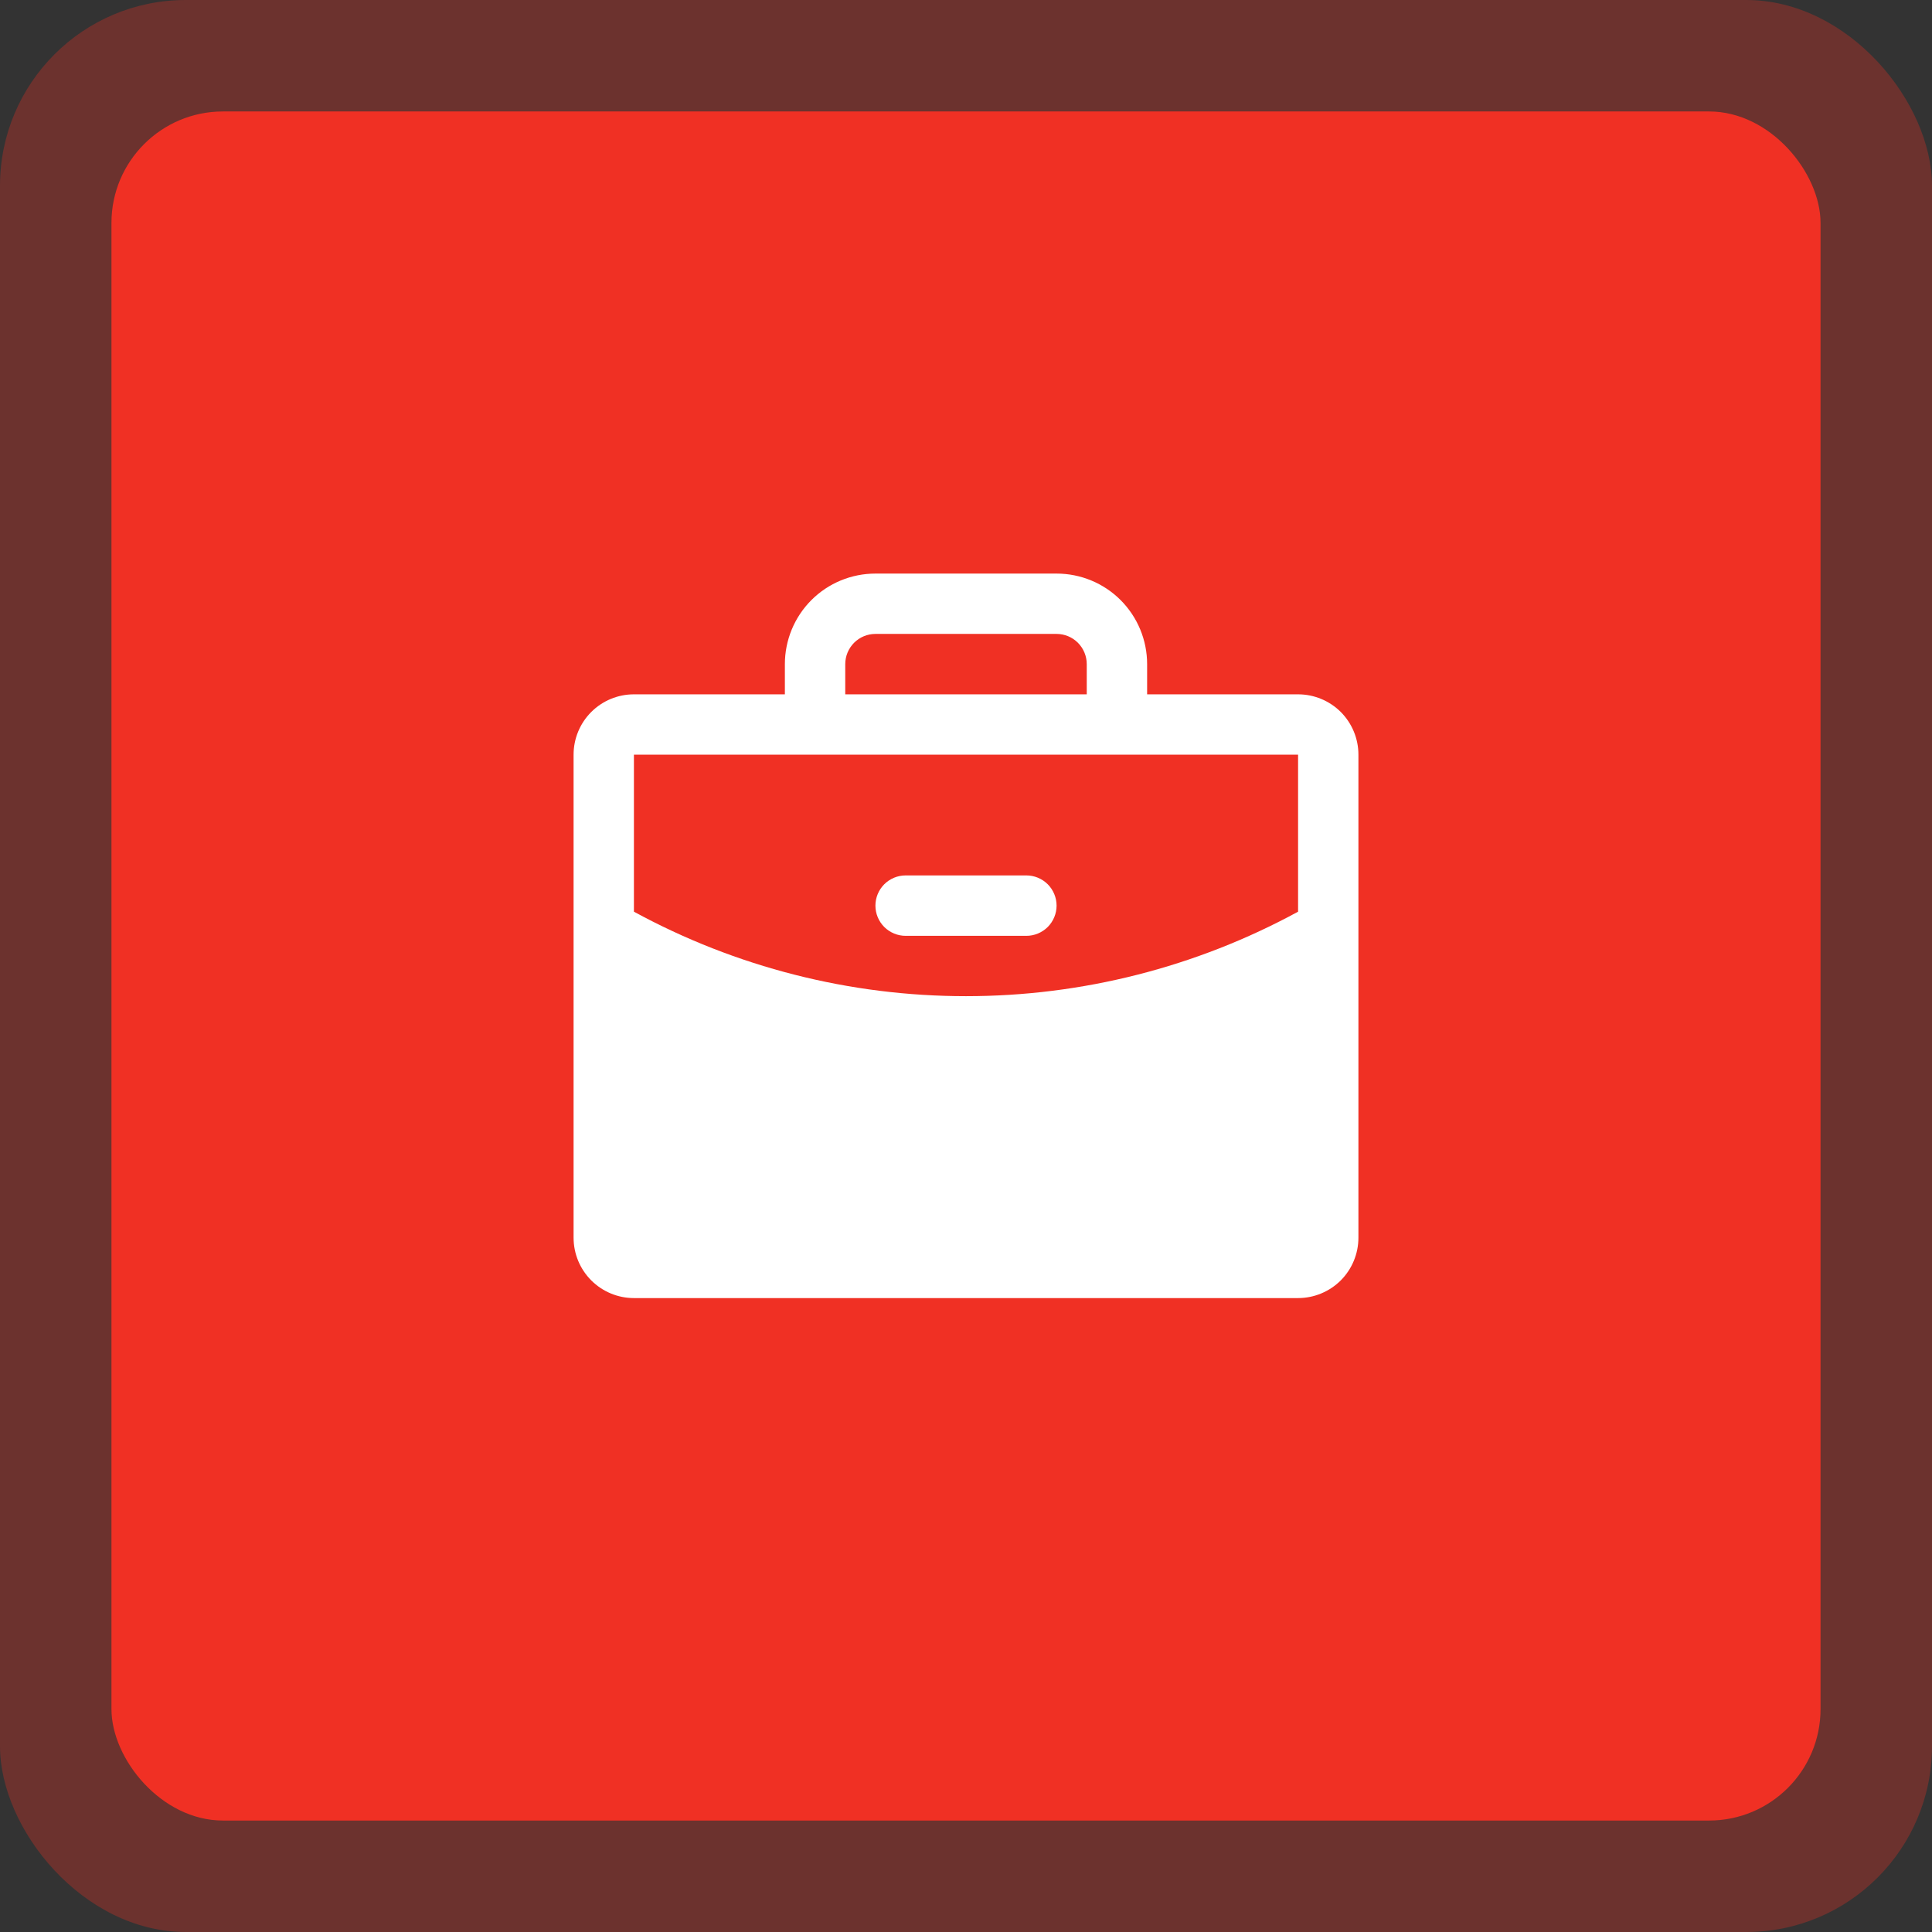 <?xml version="1.0" encoding="UTF-8"?> <svg xmlns="http://www.w3.org/2000/svg" width="52" height="52" viewBox="0 0 52 52" fill="none"><rect x="0" y="0" width="52" height="52" fill="#333333" stroke="none"/><rect data-figma-bg-blur-radius="5.4912" width="52" height="52" rx="5" fill="#F03024" fill-opacity="0.3"></rect><rect x="3" y="3" width="46" height="46" rx="3" fill="#F03024"></rect><path d="M28.438 24.375C28.438 24.59 28.352 24.797 28.2 24.95C28.047 25.102 27.84 25.188 27.625 25.188H24.375C24.16 25.188 23.953 25.102 23.8 24.95C23.648 24.797 23.562 24.59 23.562 24.375C23.562 24.16 23.648 23.953 23.8 23.8C23.953 23.648 24.16 23.562 24.375 23.562H27.625C27.84 23.562 28.047 23.648 28.2 23.8C28.352 23.953 28.438 24.16 28.438 24.375ZM36.562 20.312V33.312C36.562 33.743 36.391 34.157 36.087 34.462C35.782 34.766 35.368 34.938 34.938 34.938H17.062C16.631 34.938 16.218 34.766 15.914 34.462C15.609 34.157 15.438 33.743 15.438 33.312V20.312C15.438 19.881 15.609 19.468 15.914 19.163C16.218 18.859 16.631 18.688 17.062 18.688H21.125V17.875C21.125 17.229 21.382 16.608 21.839 16.151C22.296 15.694 22.916 15.438 23.562 15.438H28.438C29.084 15.438 29.704 15.694 30.161 16.151C30.618 16.608 30.875 17.229 30.875 17.875V18.688H34.938C35.368 18.688 35.782 18.859 36.087 19.163C36.391 19.468 36.562 19.881 36.562 20.312ZM22.75 18.688H29.25V17.875C29.25 17.66 29.164 17.453 29.012 17.3C28.86 17.148 28.653 17.062 28.438 17.062H23.562C23.347 17.062 23.14 17.148 22.988 17.3C22.836 17.453 22.75 17.66 22.75 17.875V18.688ZM34.938 24.538V20.312H17.062V24.538C19.805 26.031 22.878 26.813 26 26.812C29.122 26.813 32.195 26.031 34.938 24.538Z" fill="white"></path><defs><clipPath id="bgblur_0_684_1291_clip_path" transform="translate(0 0)"><rect width="52" height="52" rx="5"></rect></clipPath></defs></svg> 